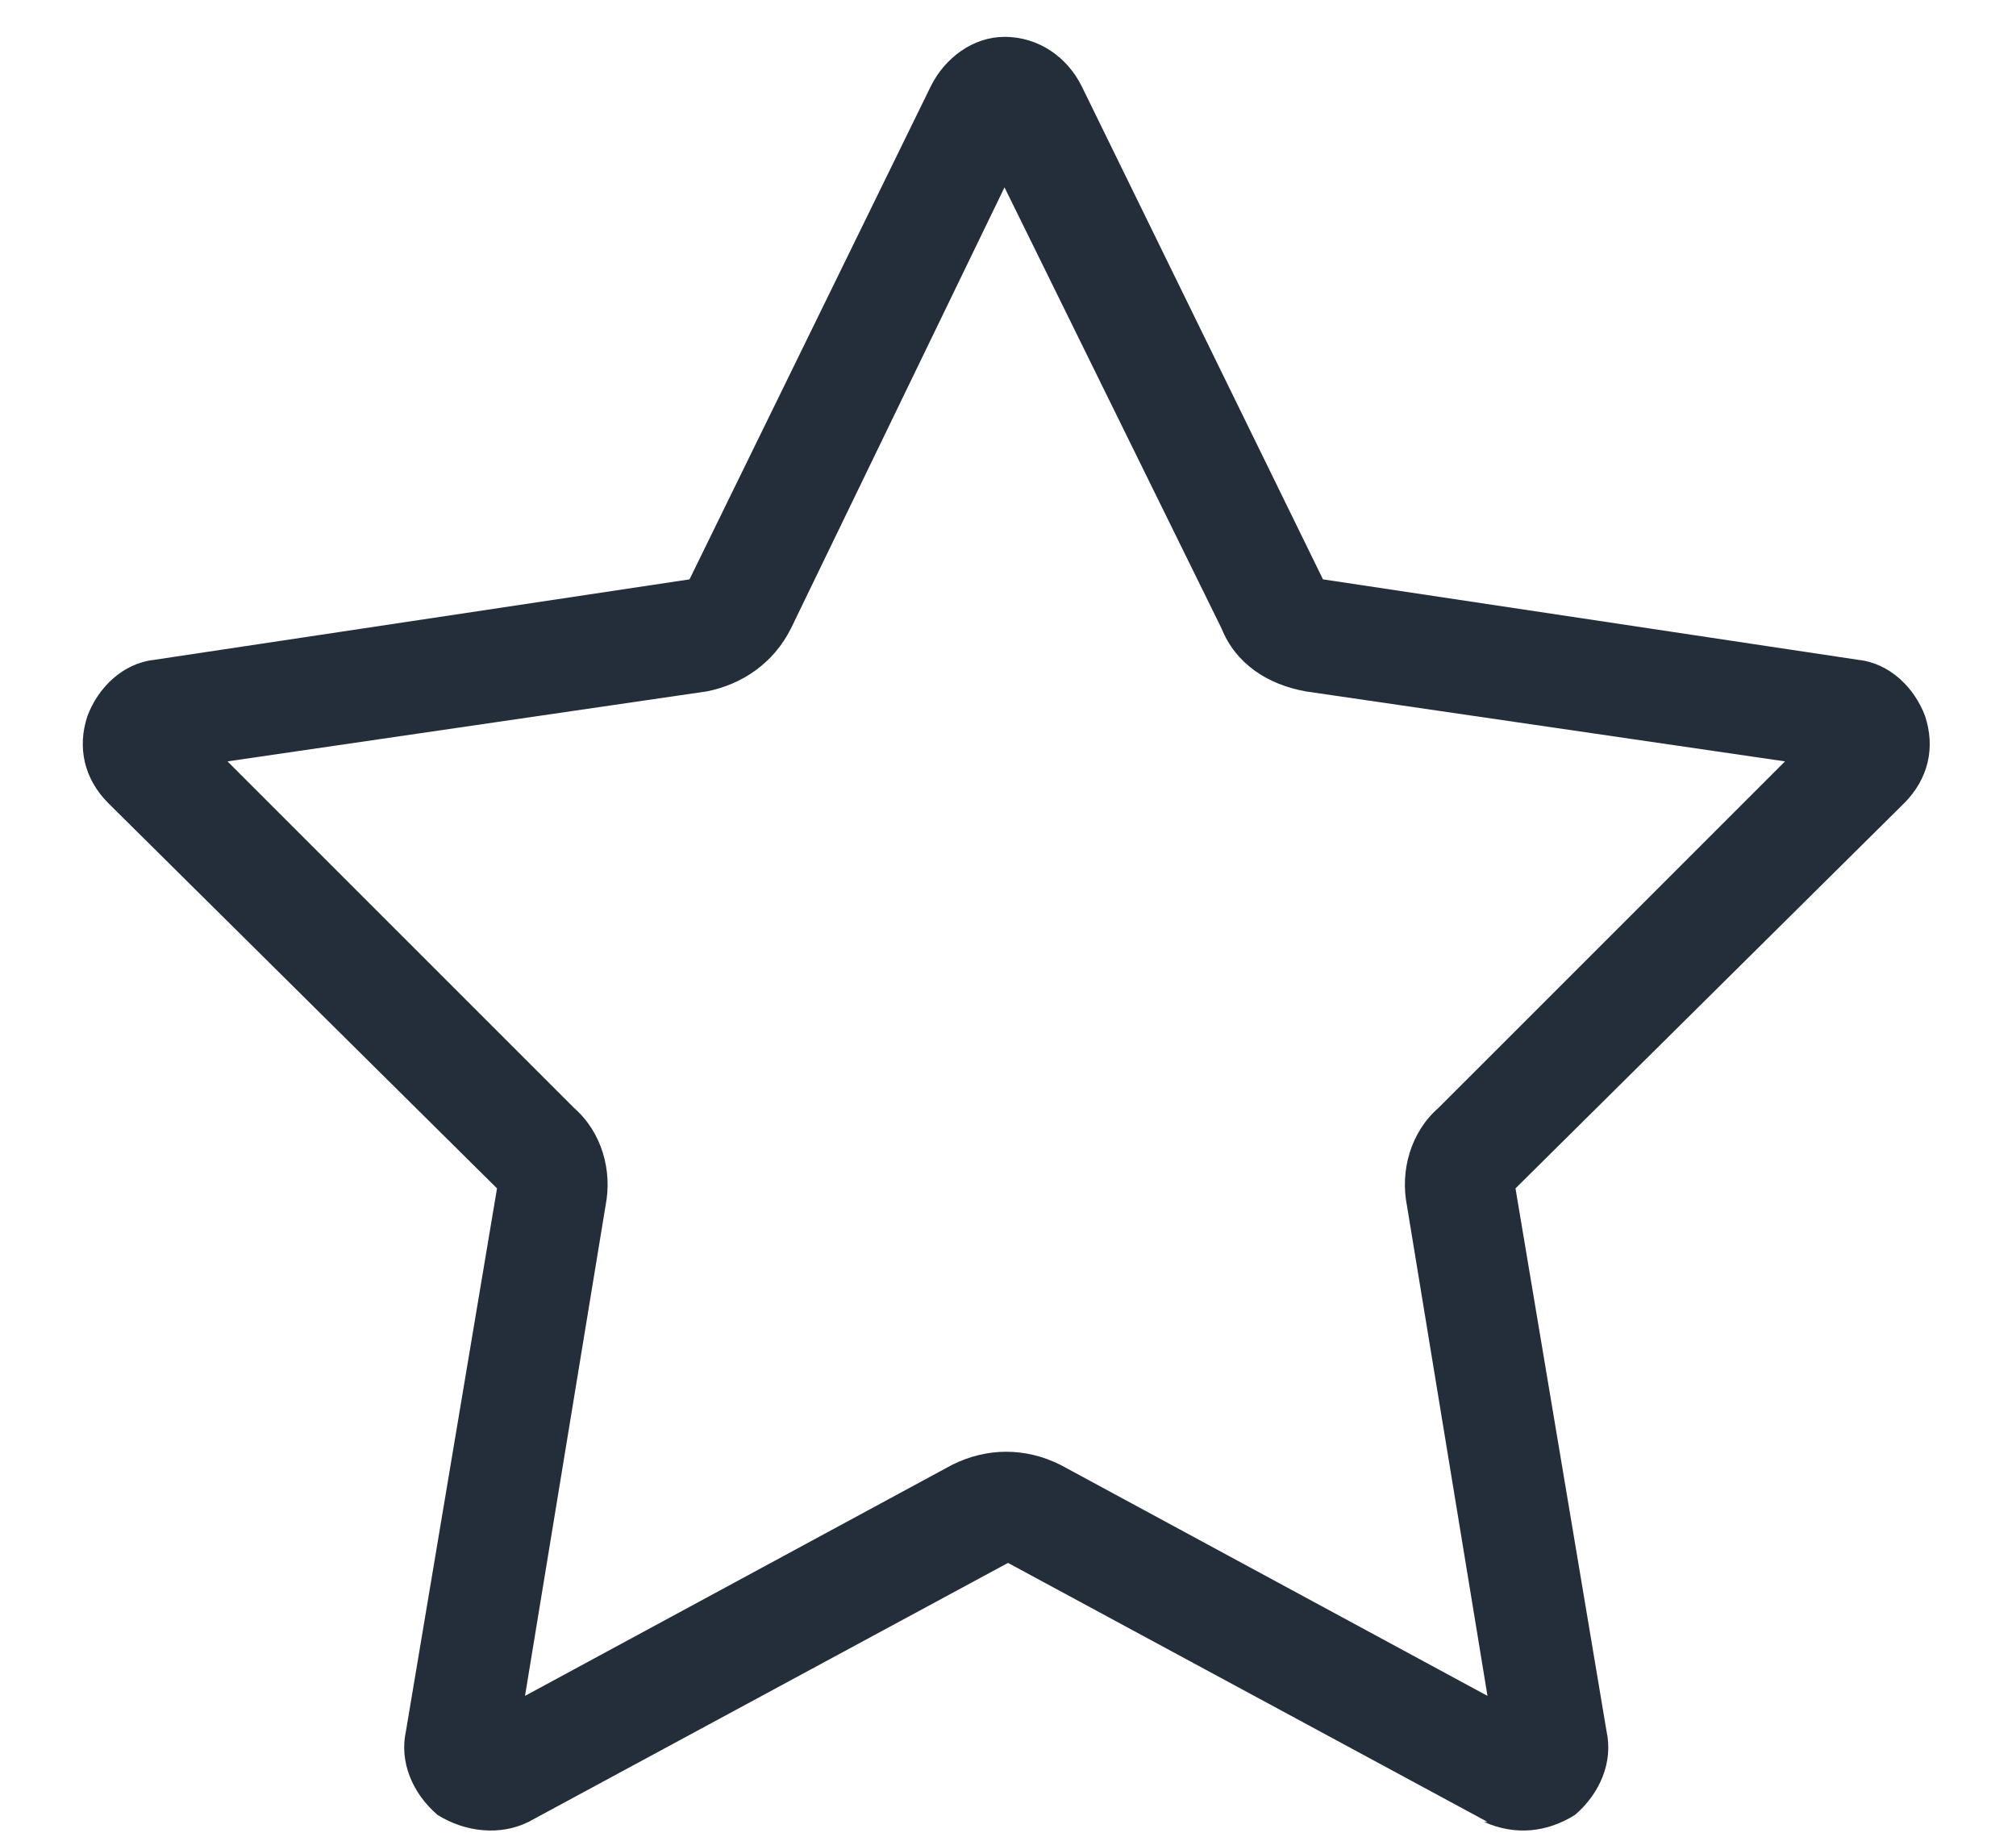<?xml version="1.0" encoding="UTF-8"?>
<svg xmlns="http://www.w3.org/2000/svg" width="45" height="41" viewBox="0 0 45 41" fill="none">
  <path d="M17.656 14.026C17.266 14.807 16.562 15.276 15.781 15.432L5.078 16.995L12.812 24.729C13.438 25.276 13.672 26.136 13.516 26.917L11.719 37.854L21.25 32.698C22.031 32.307 22.891 32.307 23.672 32.698L33.203 37.854L31.406 26.917C31.25 26.136 31.484 25.276 32.109 24.729L39.844 16.995L29.141 15.432C28.281 15.276 27.578 14.807 27.266 14.026L22.422 4.182L17.656 14.026ZM33.125 40.667H33.203L22.5 34.886L11.797 40.667C11.172 40.979 10.391 40.901 9.766 40.511C9.219 40.042 8.906 39.339 9.062 38.636L11.094 26.526L2.422 17.932C1.875 17.386 1.719 16.682 1.953 15.979C2.188 15.354 2.734 14.807 3.438 14.729L15.391 12.932L20.781 1.917C21.094 1.292 21.719 0.823 22.422 0.823C23.203 0.823 23.828 1.292 24.141 1.917L29.531 12.932L41.484 14.729C42.188 14.807 42.734 15.354 42.969 15.979C43.203 16.682 43.047 17.386 42.5 17.932L33.828 26.526L35.859 38.636C36.016 39.339 35.703 40.042 35.156 40.511C34.531 40.901 33.828 40.979 33.125 40.667Z" fill="#242E3A"></path>
</svg>
